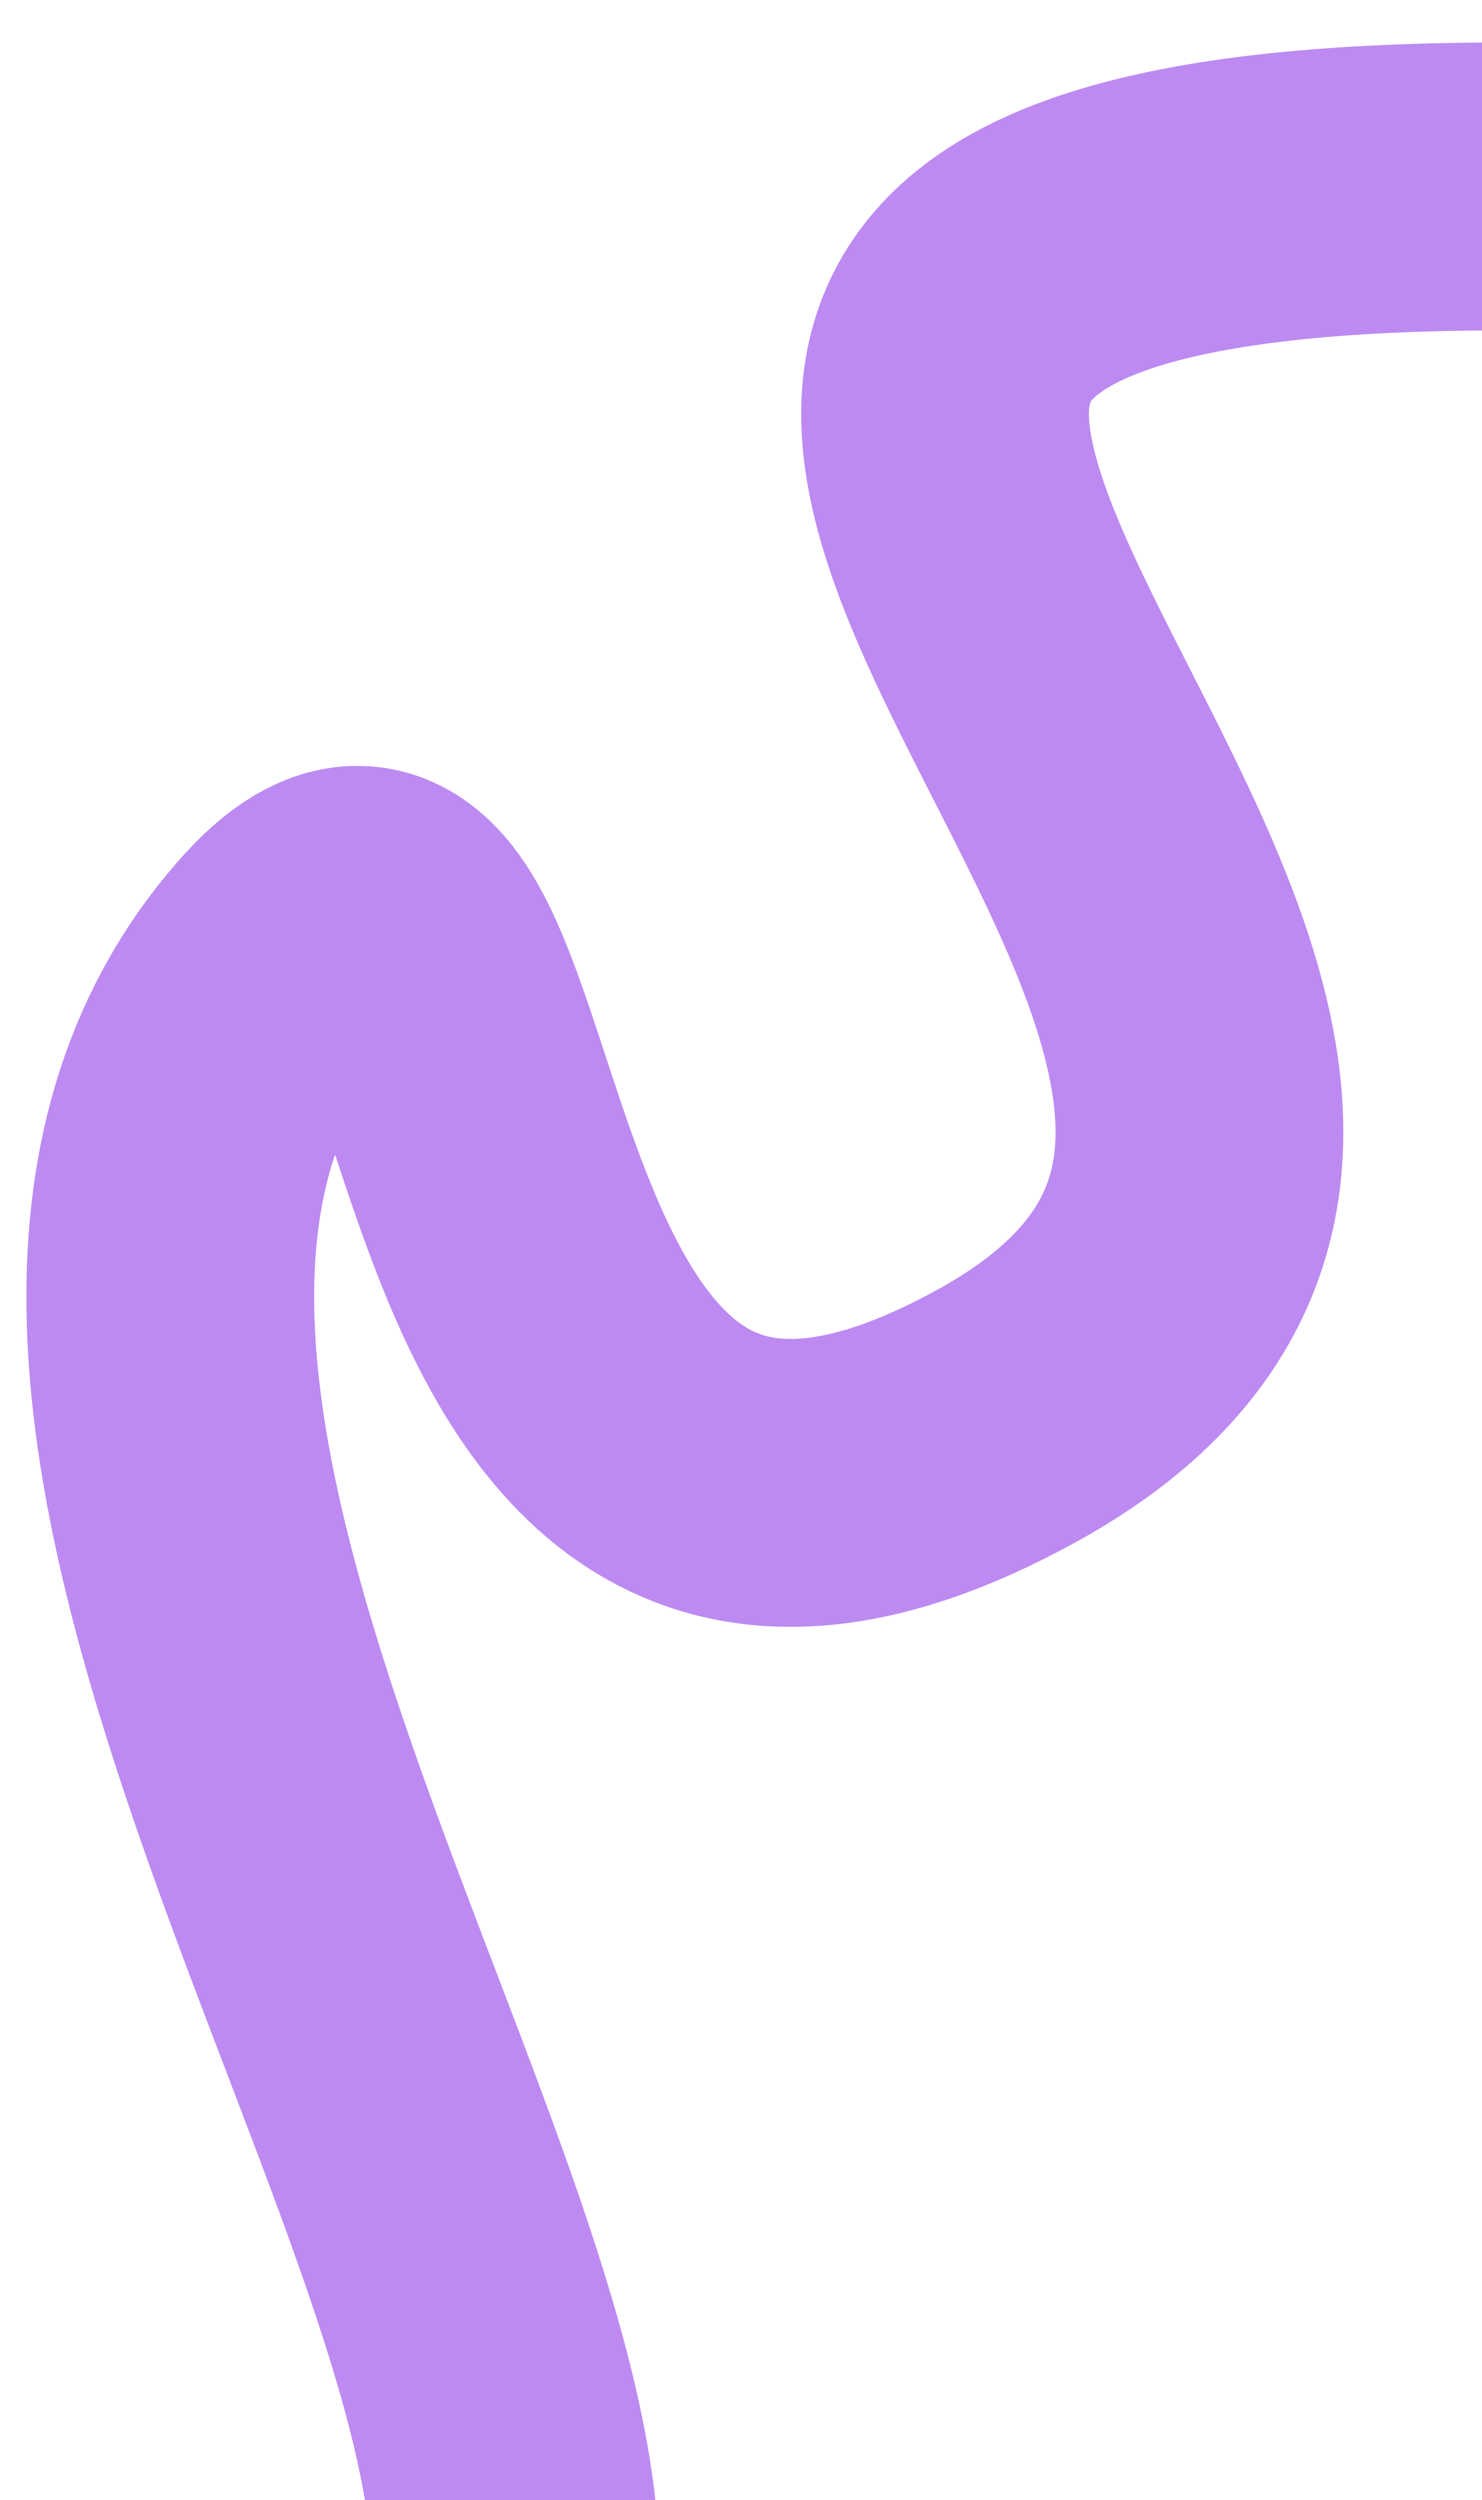 <?xml version="1.0" encoding="UTF-8"?> <svg xmlns="http://www.w3.org/2000/svg" width="309" height="521" viewBox="0 0 309 521" fill="none"><g clip-path="url(#clip0_904_22)"><path d="M107.501 534.011C105.533 447.613 -14.5 284.011 59.665 199.271C110.396 141.307 81.245 365.993 210 295C357.181 213.848 29 33 327.5 39" stroke="#BD8AF2" stroke-width="60"></path></g><defs><clipPath id="clip0_904_22"><rect width="309" height="521" fill="white"></rect></clipPath></defs></svg> 